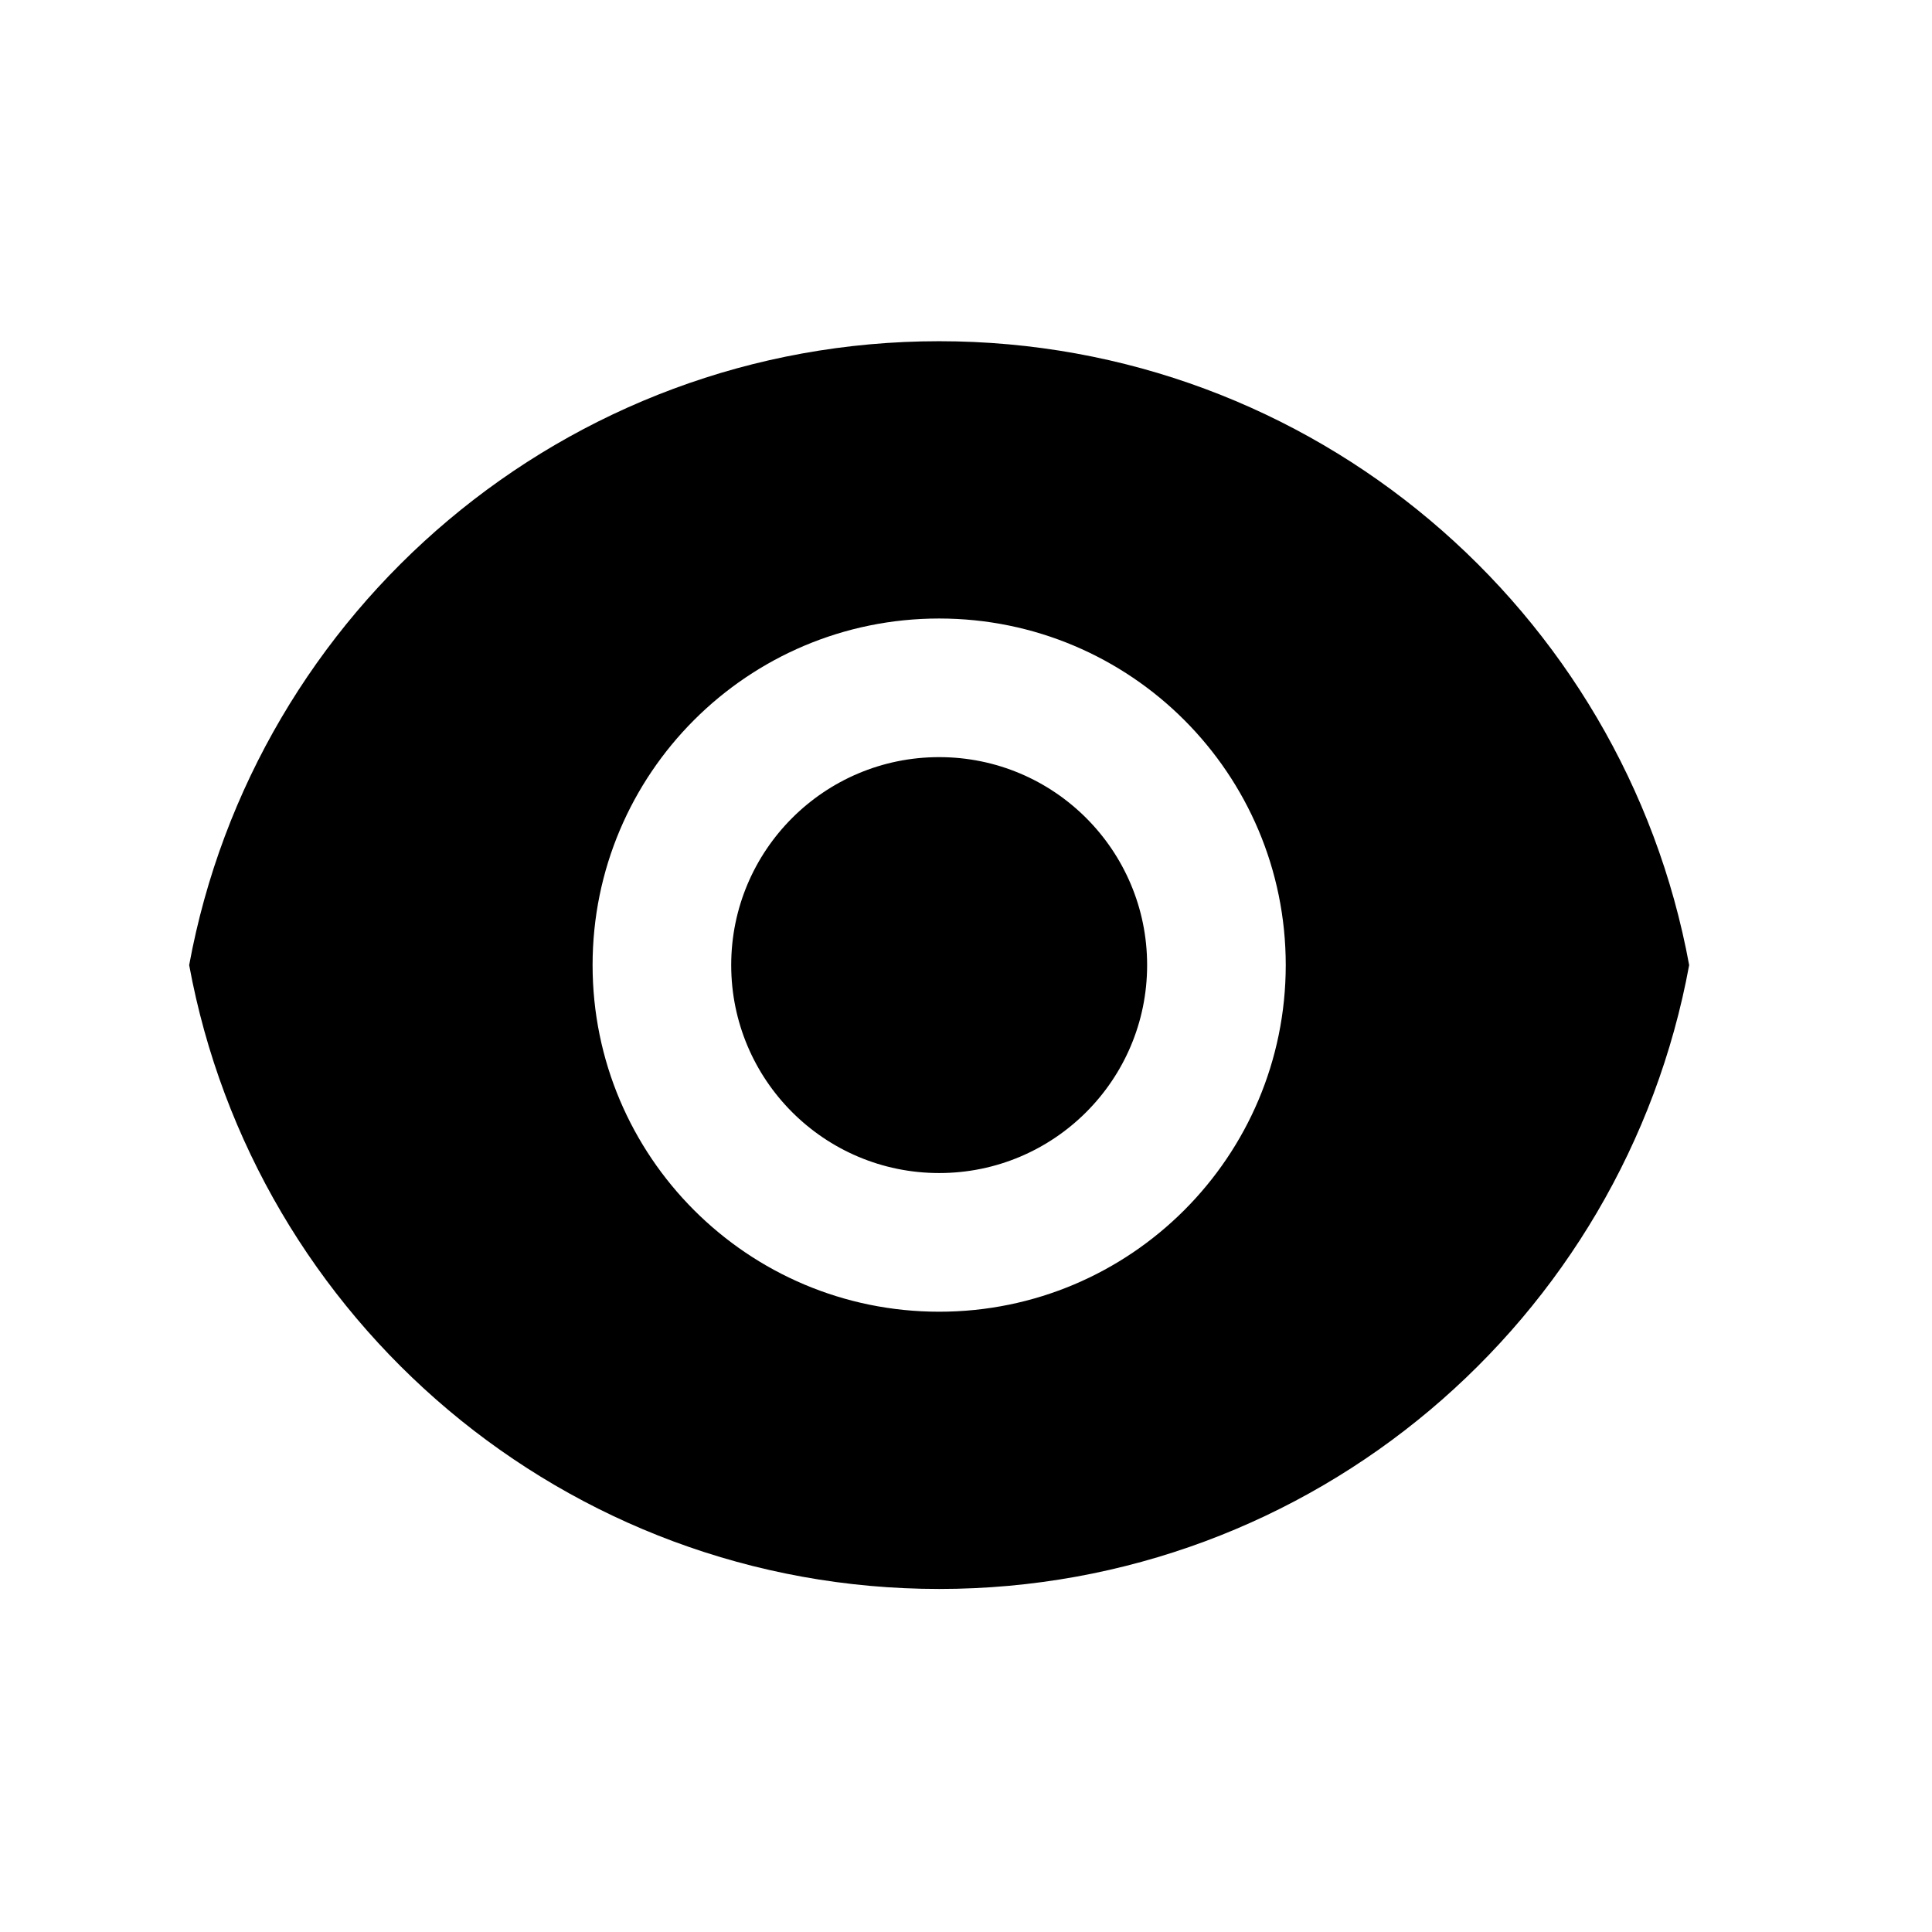 <svg width="36px" height="36px" viewBox="0 0 36 36" version="1.1" xmlns="http://www.w3.org/2000/svg" xmlns:xlink="http://www.w3.org/1999/xlink">
    <title>icon/eye-password-open</title>
    <g id="icon/eye-password-open" stroke="none" stroke-width="1" fill="none" fill-rule="evenodd">
        <g id="eye-fill" transform="translate(2, 3)">
            <polygon id="Path" points="0 0 31 0 31 31 0 31"></polygon>
            <path d="M1.525,14.983 C2.74,8.37 8.535,3.358 15.5,3.358 C22.465,3.358 28.259,8.37 29.475,14.983 C28.26,21.597 22.465,26.608 15.5,26.608 C8.535,26.608 2.741,21.597 1.525,14.983 Z M15.5,21.442 C19.067,21.442 21.958,18.55 21.958,14.983 C21.958,11.416 19.067,8.525 15.5,8.525 C11.933,8.525 9.042,11.416 9.042,14.983 C9.042,18.55 11.933,21.442 15.5,21.442 L15.5,21.442 Z M15.5,18.858 C13.36,18.858 11.625,17.123 11.625,14.983 C11.625,12.843 13.36,11.108 15.5,11.108 C17.64,11.108 19.375,12.843 19.375,14.983 C19.375,17.123 17.64,18.858 15.5,18.858 Z" id="Shape" class="svg-fill" fill="#000000" fill-rule="nonzero"></path>
        </g>
    </g>
</svg>
